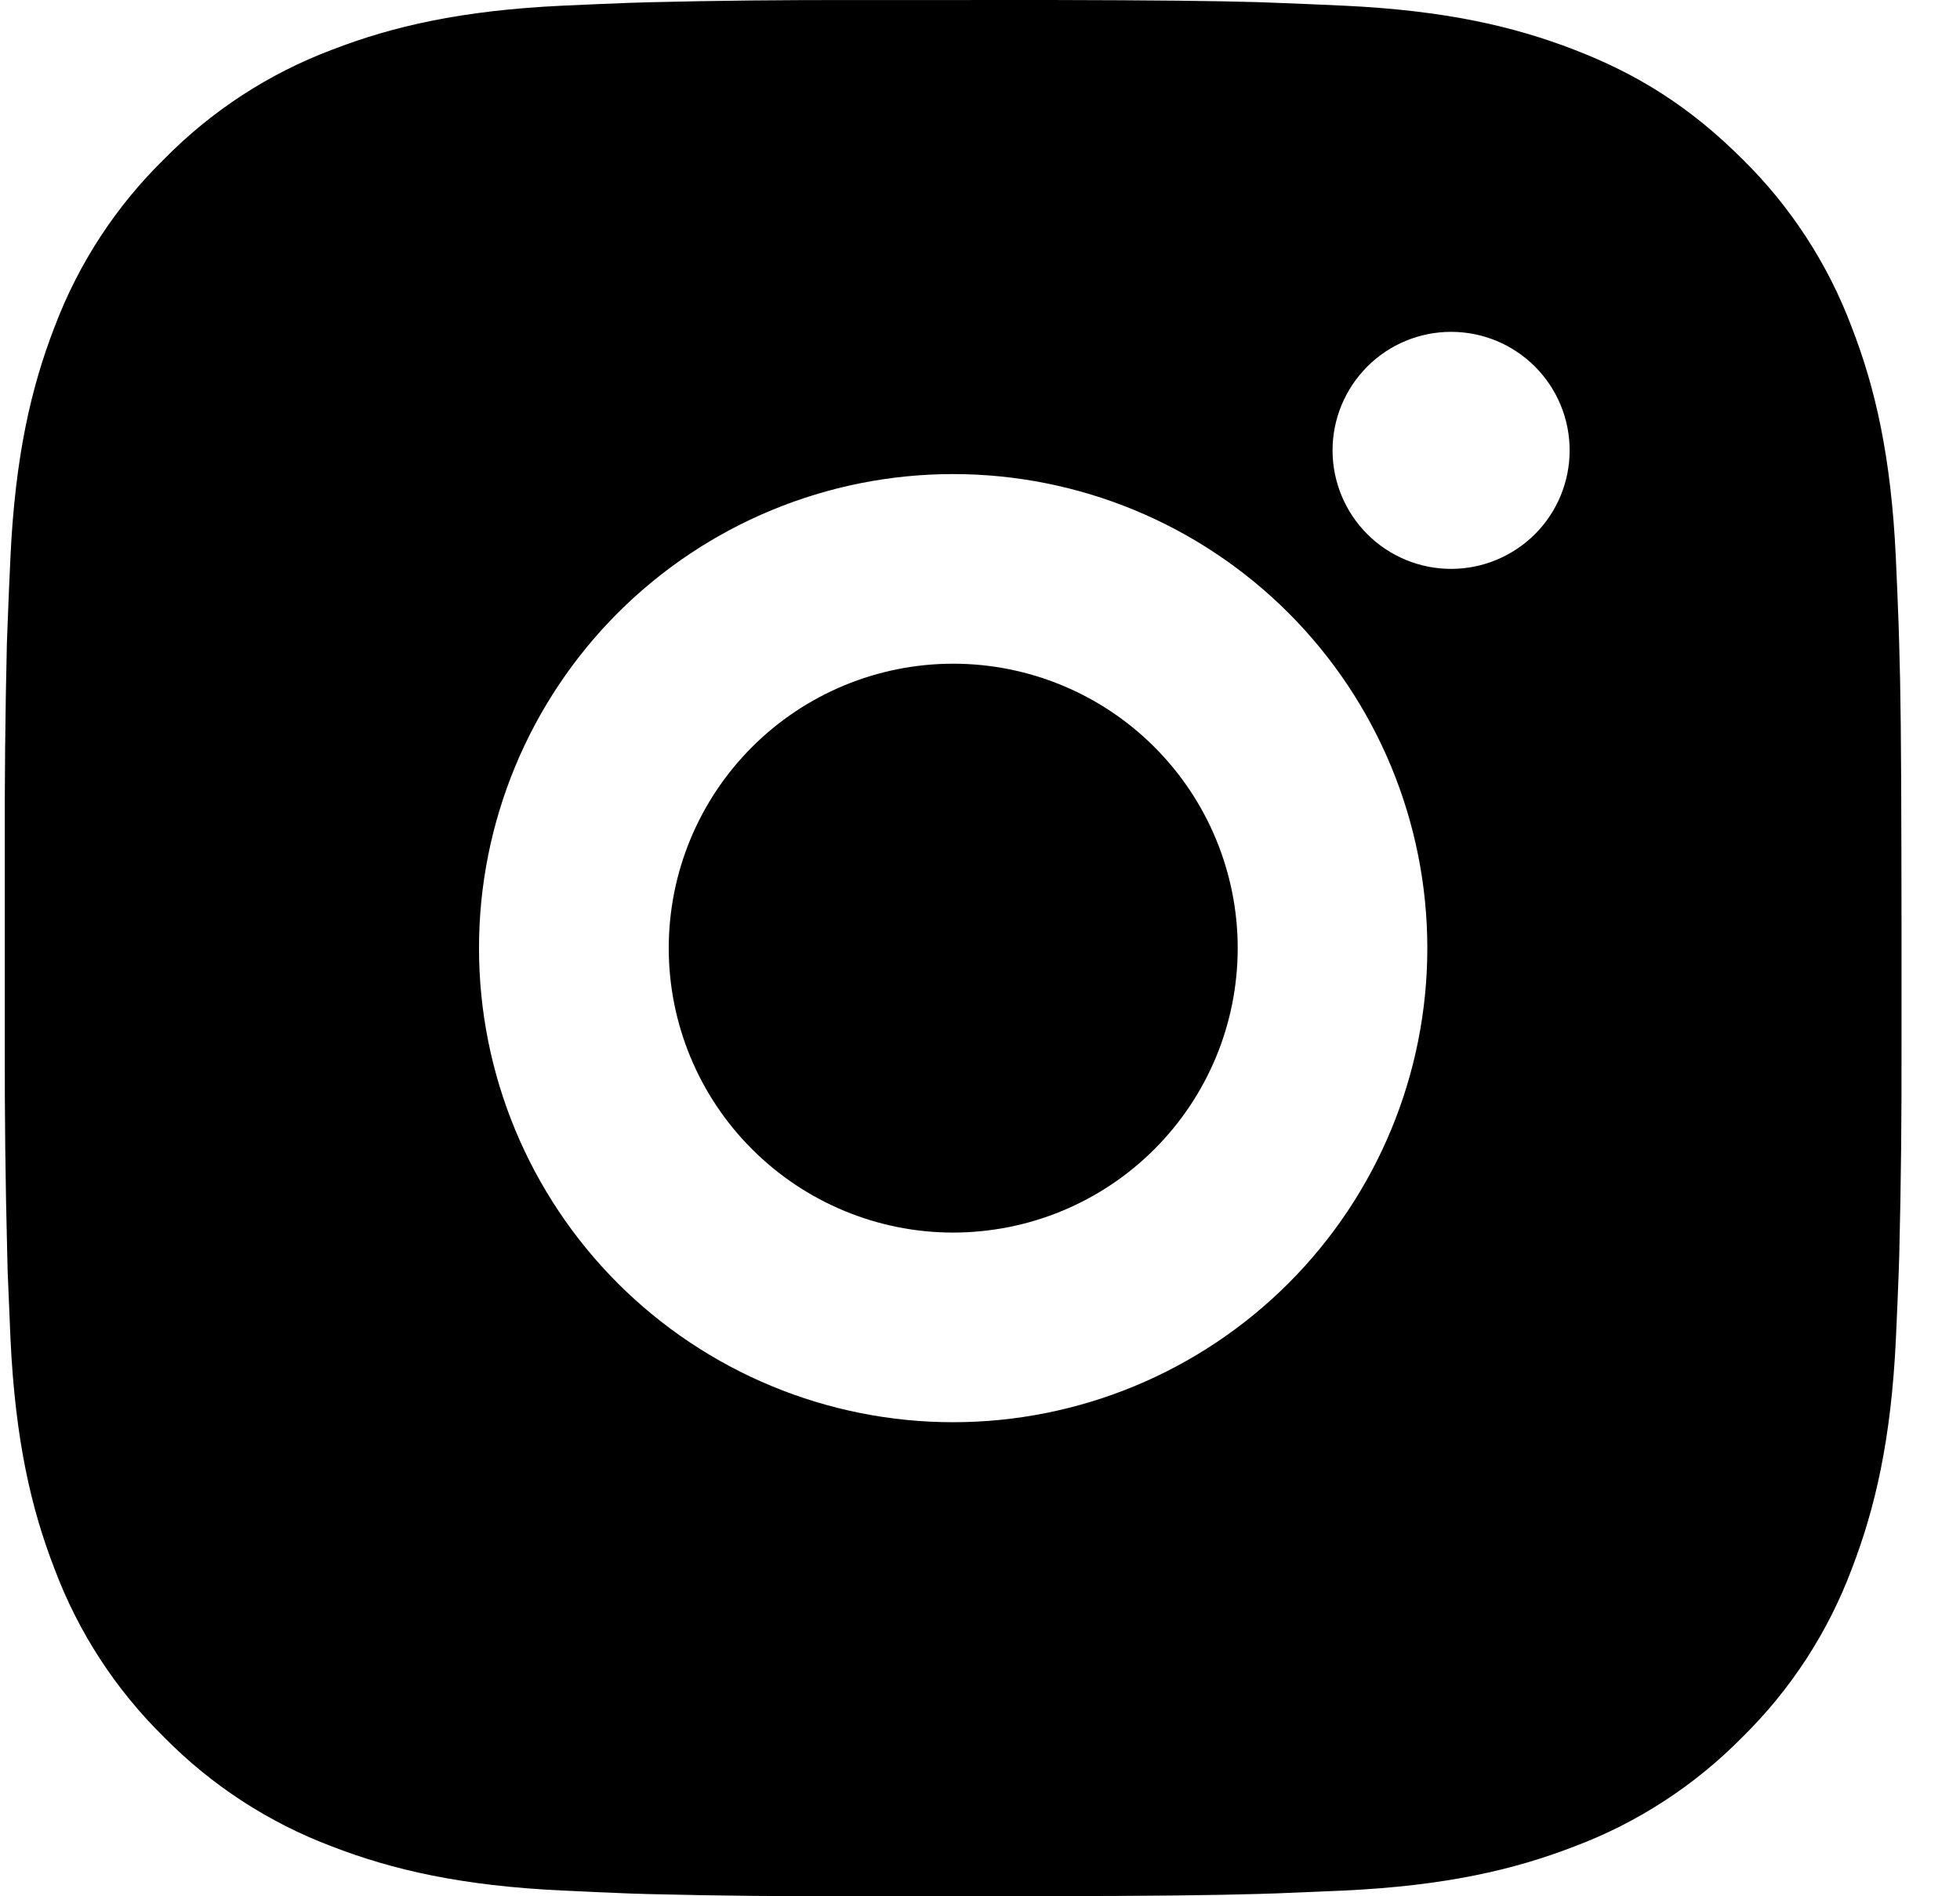 <svg width="31" height="30" viewBox="0 0 31 30" fill="none" xmlns="http://www.w3.org/2000/svg">
  <path
    d="M16.617 0C18.305 0.004 19.161 0.013 19.901 0.034L20.192 0.045C20.527 0.057 20.859 0.072 21.259 0.09C22.855 0.165 23.944 0.417 24.9 0.787C25.89 1.168 26.724 1.684 27.558 2.517C28.321 3.267 28.911 4.174 29.287 5.175C29.658 6.13 29.91 7.219 29.985 8.817C30.003 9.216 30.017 9.547 30.029 9.885L30.038 10.176C30.061 10.914 30.07 11.77 30.073 13.458L30.075 14.577V16.542C30.078 17.636 30.067 18.73 30.04 19.823L30.031 20.114C30.019 20.452 30.004 20.784 29.986 21.183C29.911 22.78 29.656 23.867 29.287 24.824C28.911 25.826 28.321 26.733 27.558 27.482C26.808 28.245 25.901 28.836 24.9 29.212C23.944 29.582 22.855 29.834 21.259 29.909L20.192 29.954L19.901 29.963C19.161 29.984 18.305 29.995 16.617 29.998L15.498 29.999H13.535C12.44 30.003 11.346 29.992 10.252 29.965L9.961 29.956C9.604 29.942 9.248 29.927 8.893 29.909C7.297 29.834 6.208 29.582 5.251 29.212C4.25 28.835 3.344 28.245 2.594 27.482C1.831 26.733 1.24 25.826 0.864 24.824C0.493 23.869 0.241 22.78 0.166 21.183L0.121 20.114L0.114 19.823C0.086 18.73 0.073 17.636 0.076 16.542V13.458C0.072 12.364 0.083 11.27 0.109 10.176L0.12 9.885C0.132 9.547 0.147 9.216 0.165 8.817C0.24 7.219 0.492 6.132 0.862 5.175C1.24 4.173 1.831 3.266 2.596 2.517C3.345 1.754 4.251 1.164 5.251 0.787C6.208 0.417 7.295 0.165 8.893 0.09C9.292 0.072 9.625 0.057 9.961 0.045L10.252 0.036C11.345 0.009 12.439 -0.002 13.533 0.001L16.617 0ZM15.075 7.5C13.086 7.5 11.179 8.29 9.772 9.696C8.366 11.103 7.576 13.011 7.576 15C7.576 16.989 8.366 18.896 9.772 20.303C11.179 21.709 13.086 22.5 15.075 22.5C17.064 22.5 18.972 21.709 20.378 20.303C21.785 18.896 22.575 16.989 22.575 15C22.575 13.011 21.785 11.103 20.378 9.696C18.972 8.29 17.064 7.5 15.075 7.5ZM15.075 10.5C15.666 10.5 16.251 10.616 16.797 10.842C17.343 11.068 17.839 11.399 18.257 11.817C18.675 12.235 19.007 12.731 19.233 13.277C19.459 13.823 19.576 14.408 19.576 14.999C19.576 15.59 19.46 16.175 19.234 16.721C19.008 17.267 18.676 17.763 18.258 18.181C17.841 18.599 17.345 18.93 16.799 19.157C16.253 19.383 15.668 19.499 15.077 19.5C13.883 19.5 12.739 19.025 11.895 18.181C11.051 17.338 10.577 16.193 10.577 15C10.577 13.806 11.051 12.662 11.895 11.818C12.739 10.974 13.883 10.5 15.077 10.5M22.951 5.25C22.454 5.25 21.977 5.447 21.626 5.799C21.274 6.151 21.076 6.628 21.076 7.125C21.076 7.622 21.274 8.099 21.626 8.451C21.977 8.802 22.454 9 22.951 9C23.449 9 23.925 8.802 24.277 8.451C24.629 8.099 24.826 7.622 24.826 7.125C24.826 6.628 24.629 6.151 24.277 5.799C23.925 5.447 23.449 5.25 22.951 5.25Z"
    fill="black" />
</svg>